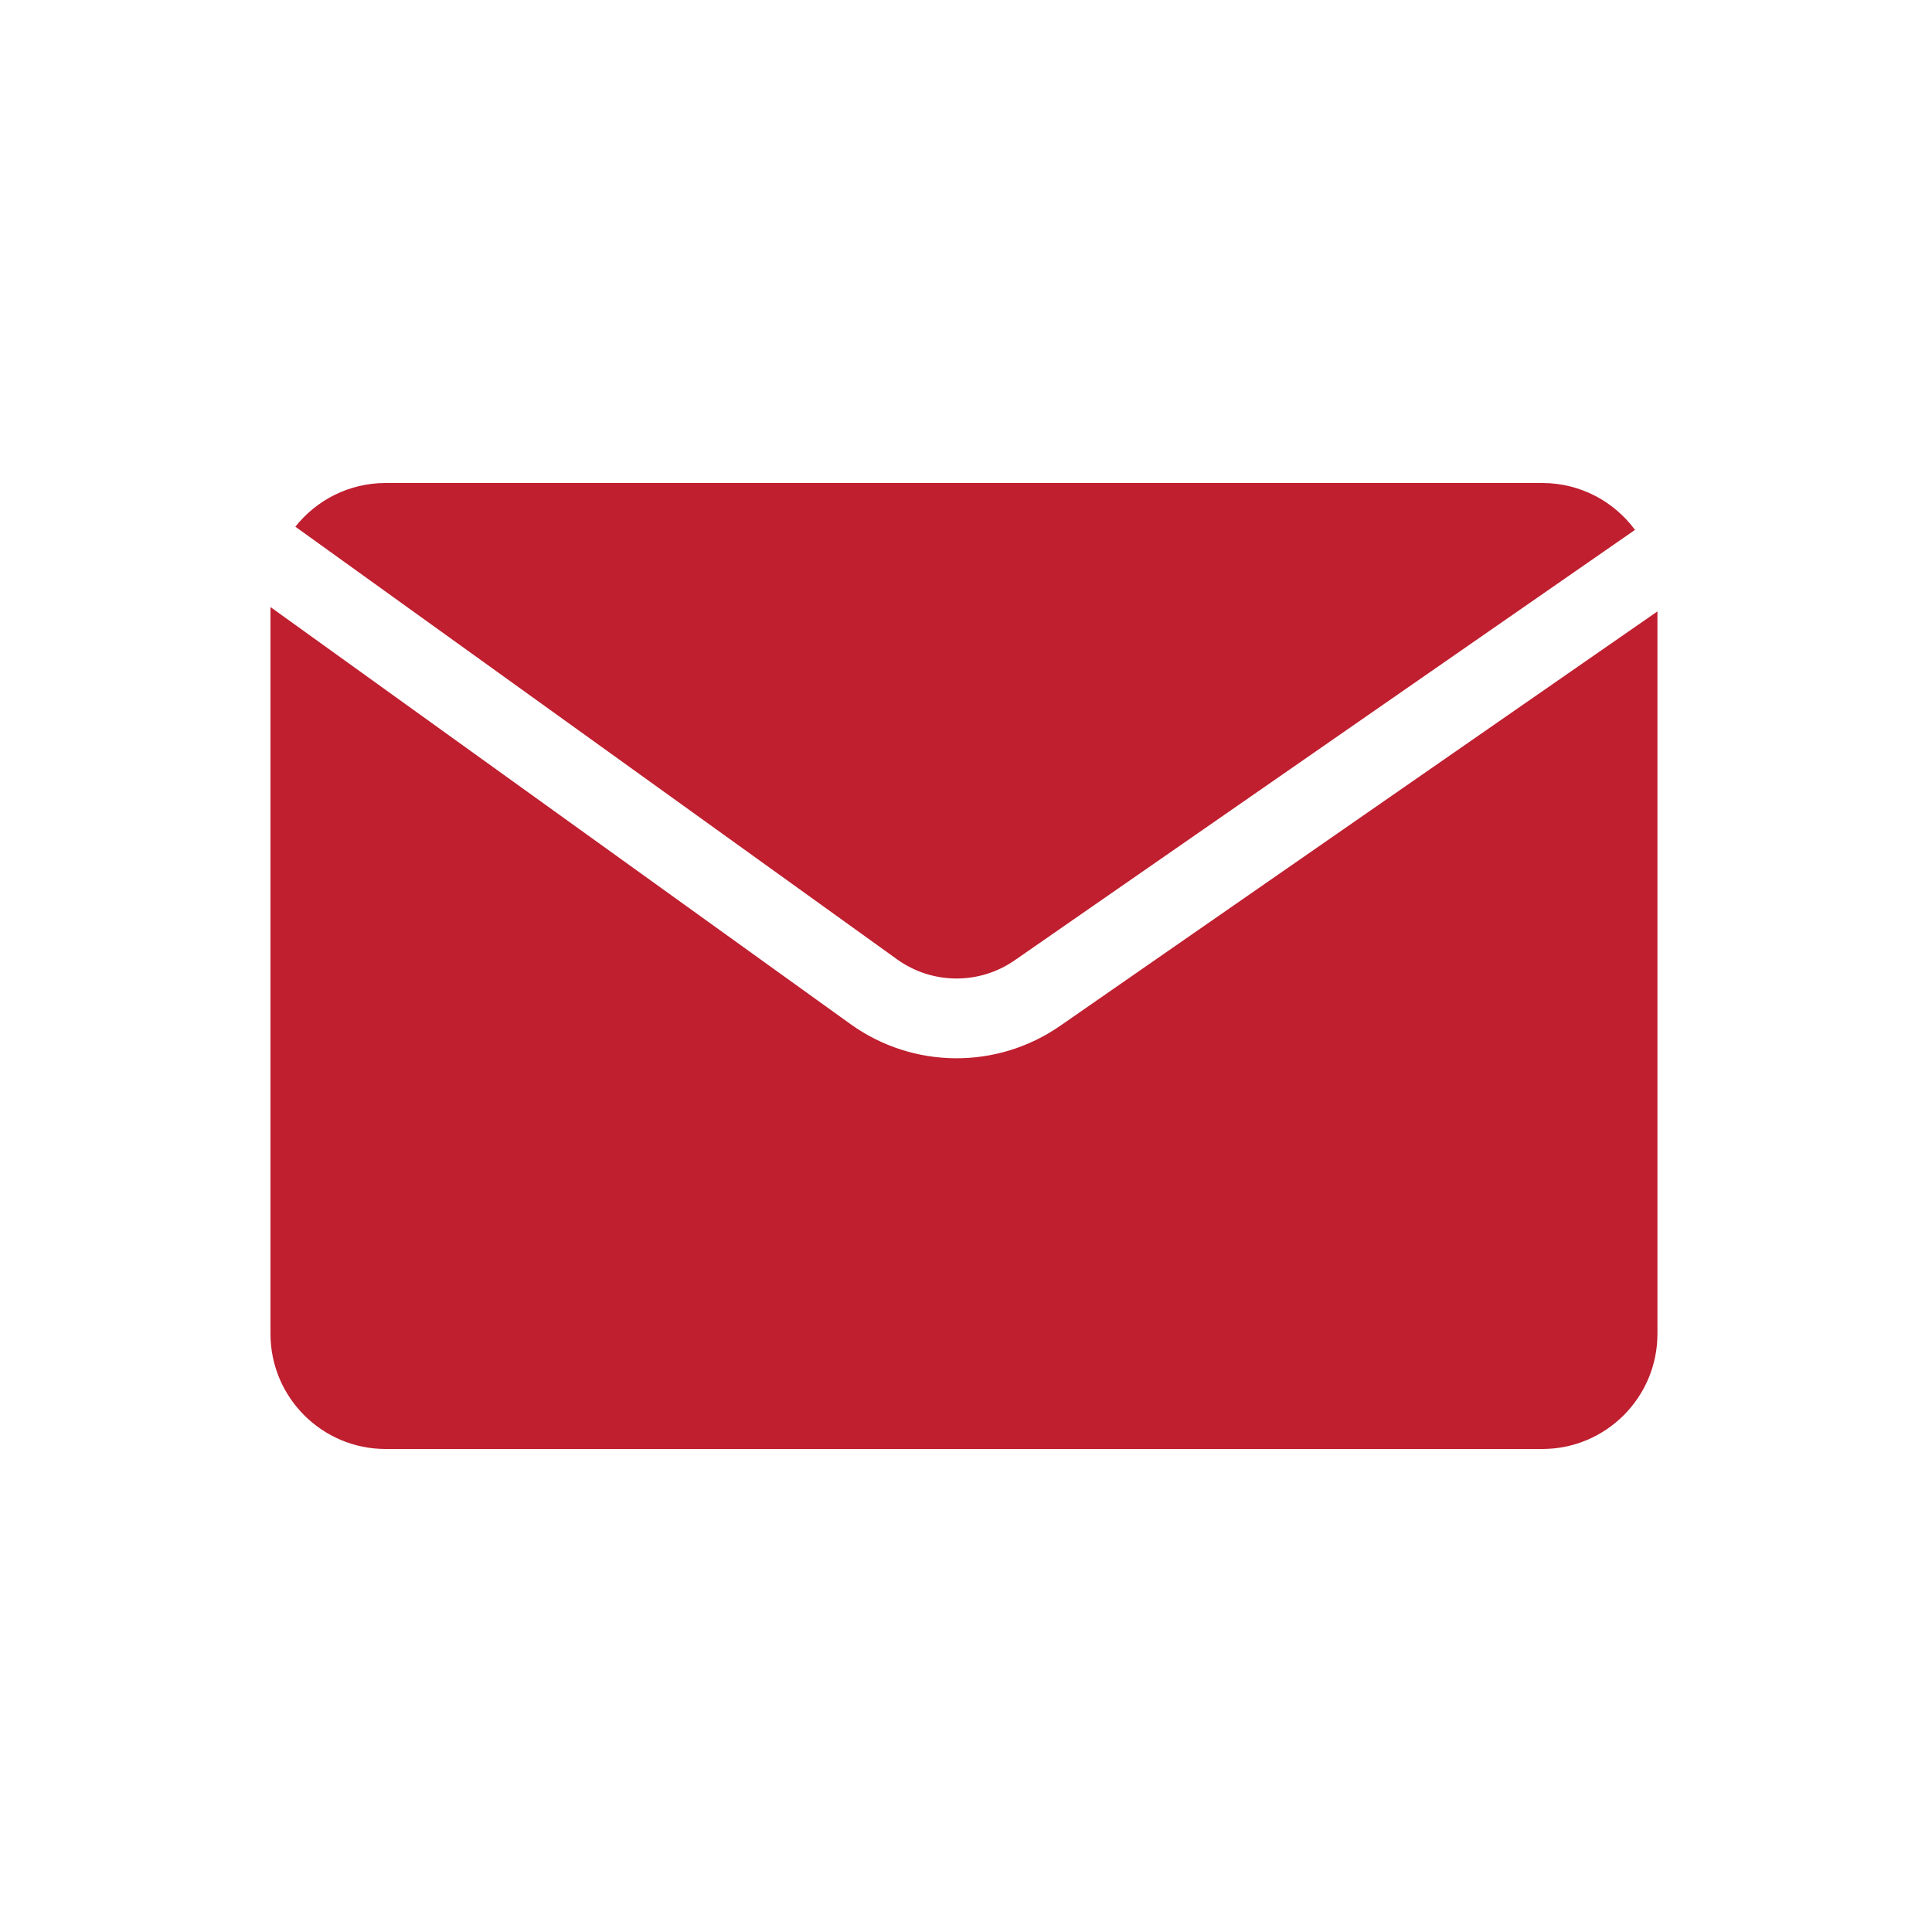 <?xml version="1.0" encoding="UTF-8"?>
<svg xmlns="http://www.w3.org/2000/svg" class="t-sociallinks__svg" role="presentation" width="25px" height="25px" viewBox="0 0 100 100" fill="none">
  <path fill-rule="evenodd" clip-rule="evenodd" d="M84.627 27.427L52.519 49.706C50.683 50.98 48.245 50.959 46.432 49.655L15.288 27.262C16.38 25.884 18.068 25 19.963 25H79.826C81.795 25 83.542 25.955 84.627 27.427ZM85.789 31.646V69.037C85.789 72.33 83.119 75 79.826 75H19.963C16.67 75 14 72.33 14 69.037V31.421L44.021 53.007C47.254 55.332 51.601 55.368 54.872 53.098L85.789 31.646Z" fill="#bf1f2f"></path>
</svg>
